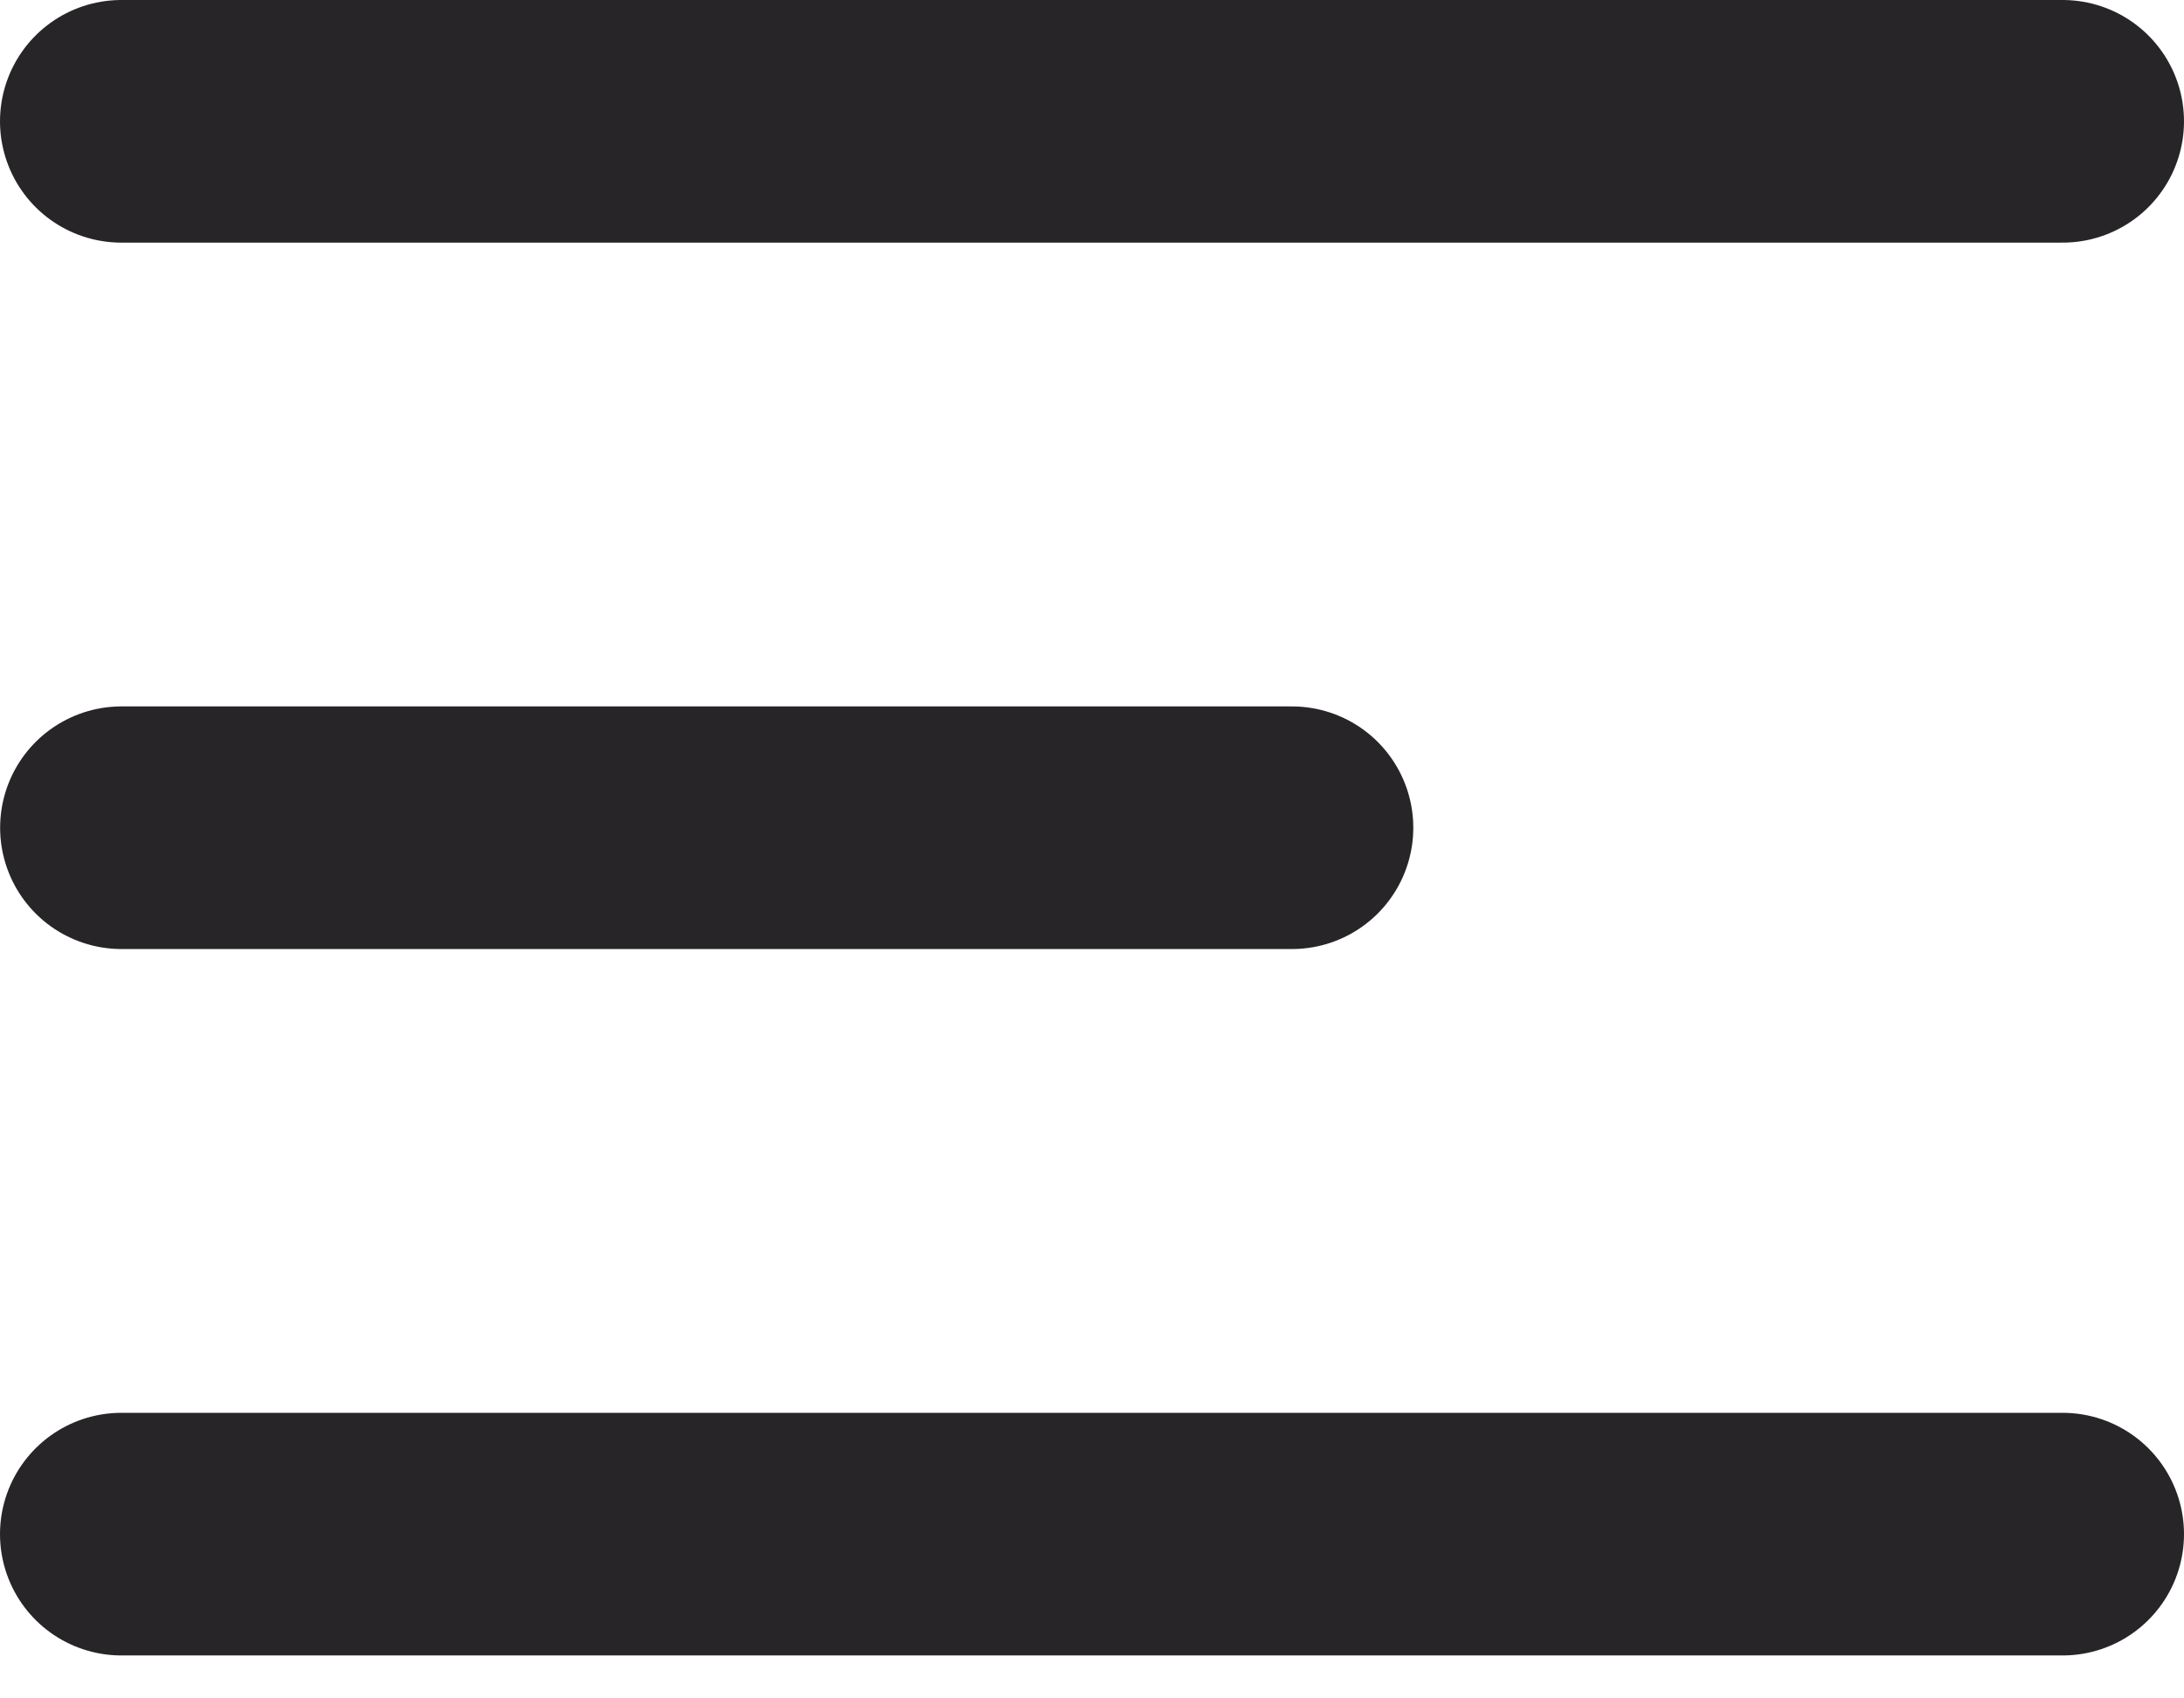 <svg width="18" height="14" viewBox="0 0 18 14" fill="none" xmlns="http://www.w3.org/2000/svg">
<line x1="1" y1="-1" x2="17" y2="-1" transform="matrix(-1 0 0 1 18 2)" stroke="#272528" stroke-width="2" stroke-linecap="round"/>
<line x1="1" y1="-1" x2="10.647" y2="-1" transform="matrix(-1 8.99206e-08 8.49944e-08 1 11.648 7.823)" stroke="#272528" stroke-width="2" stroke-linecap="round"/>
<line x1="1" y1="-1" x2="17" y2="-1" transform="matrix(-1 0 0 1 18 13.646)" stroke="#272528" stroke-width="2" stroke-linecap="round"/>
</svg>
